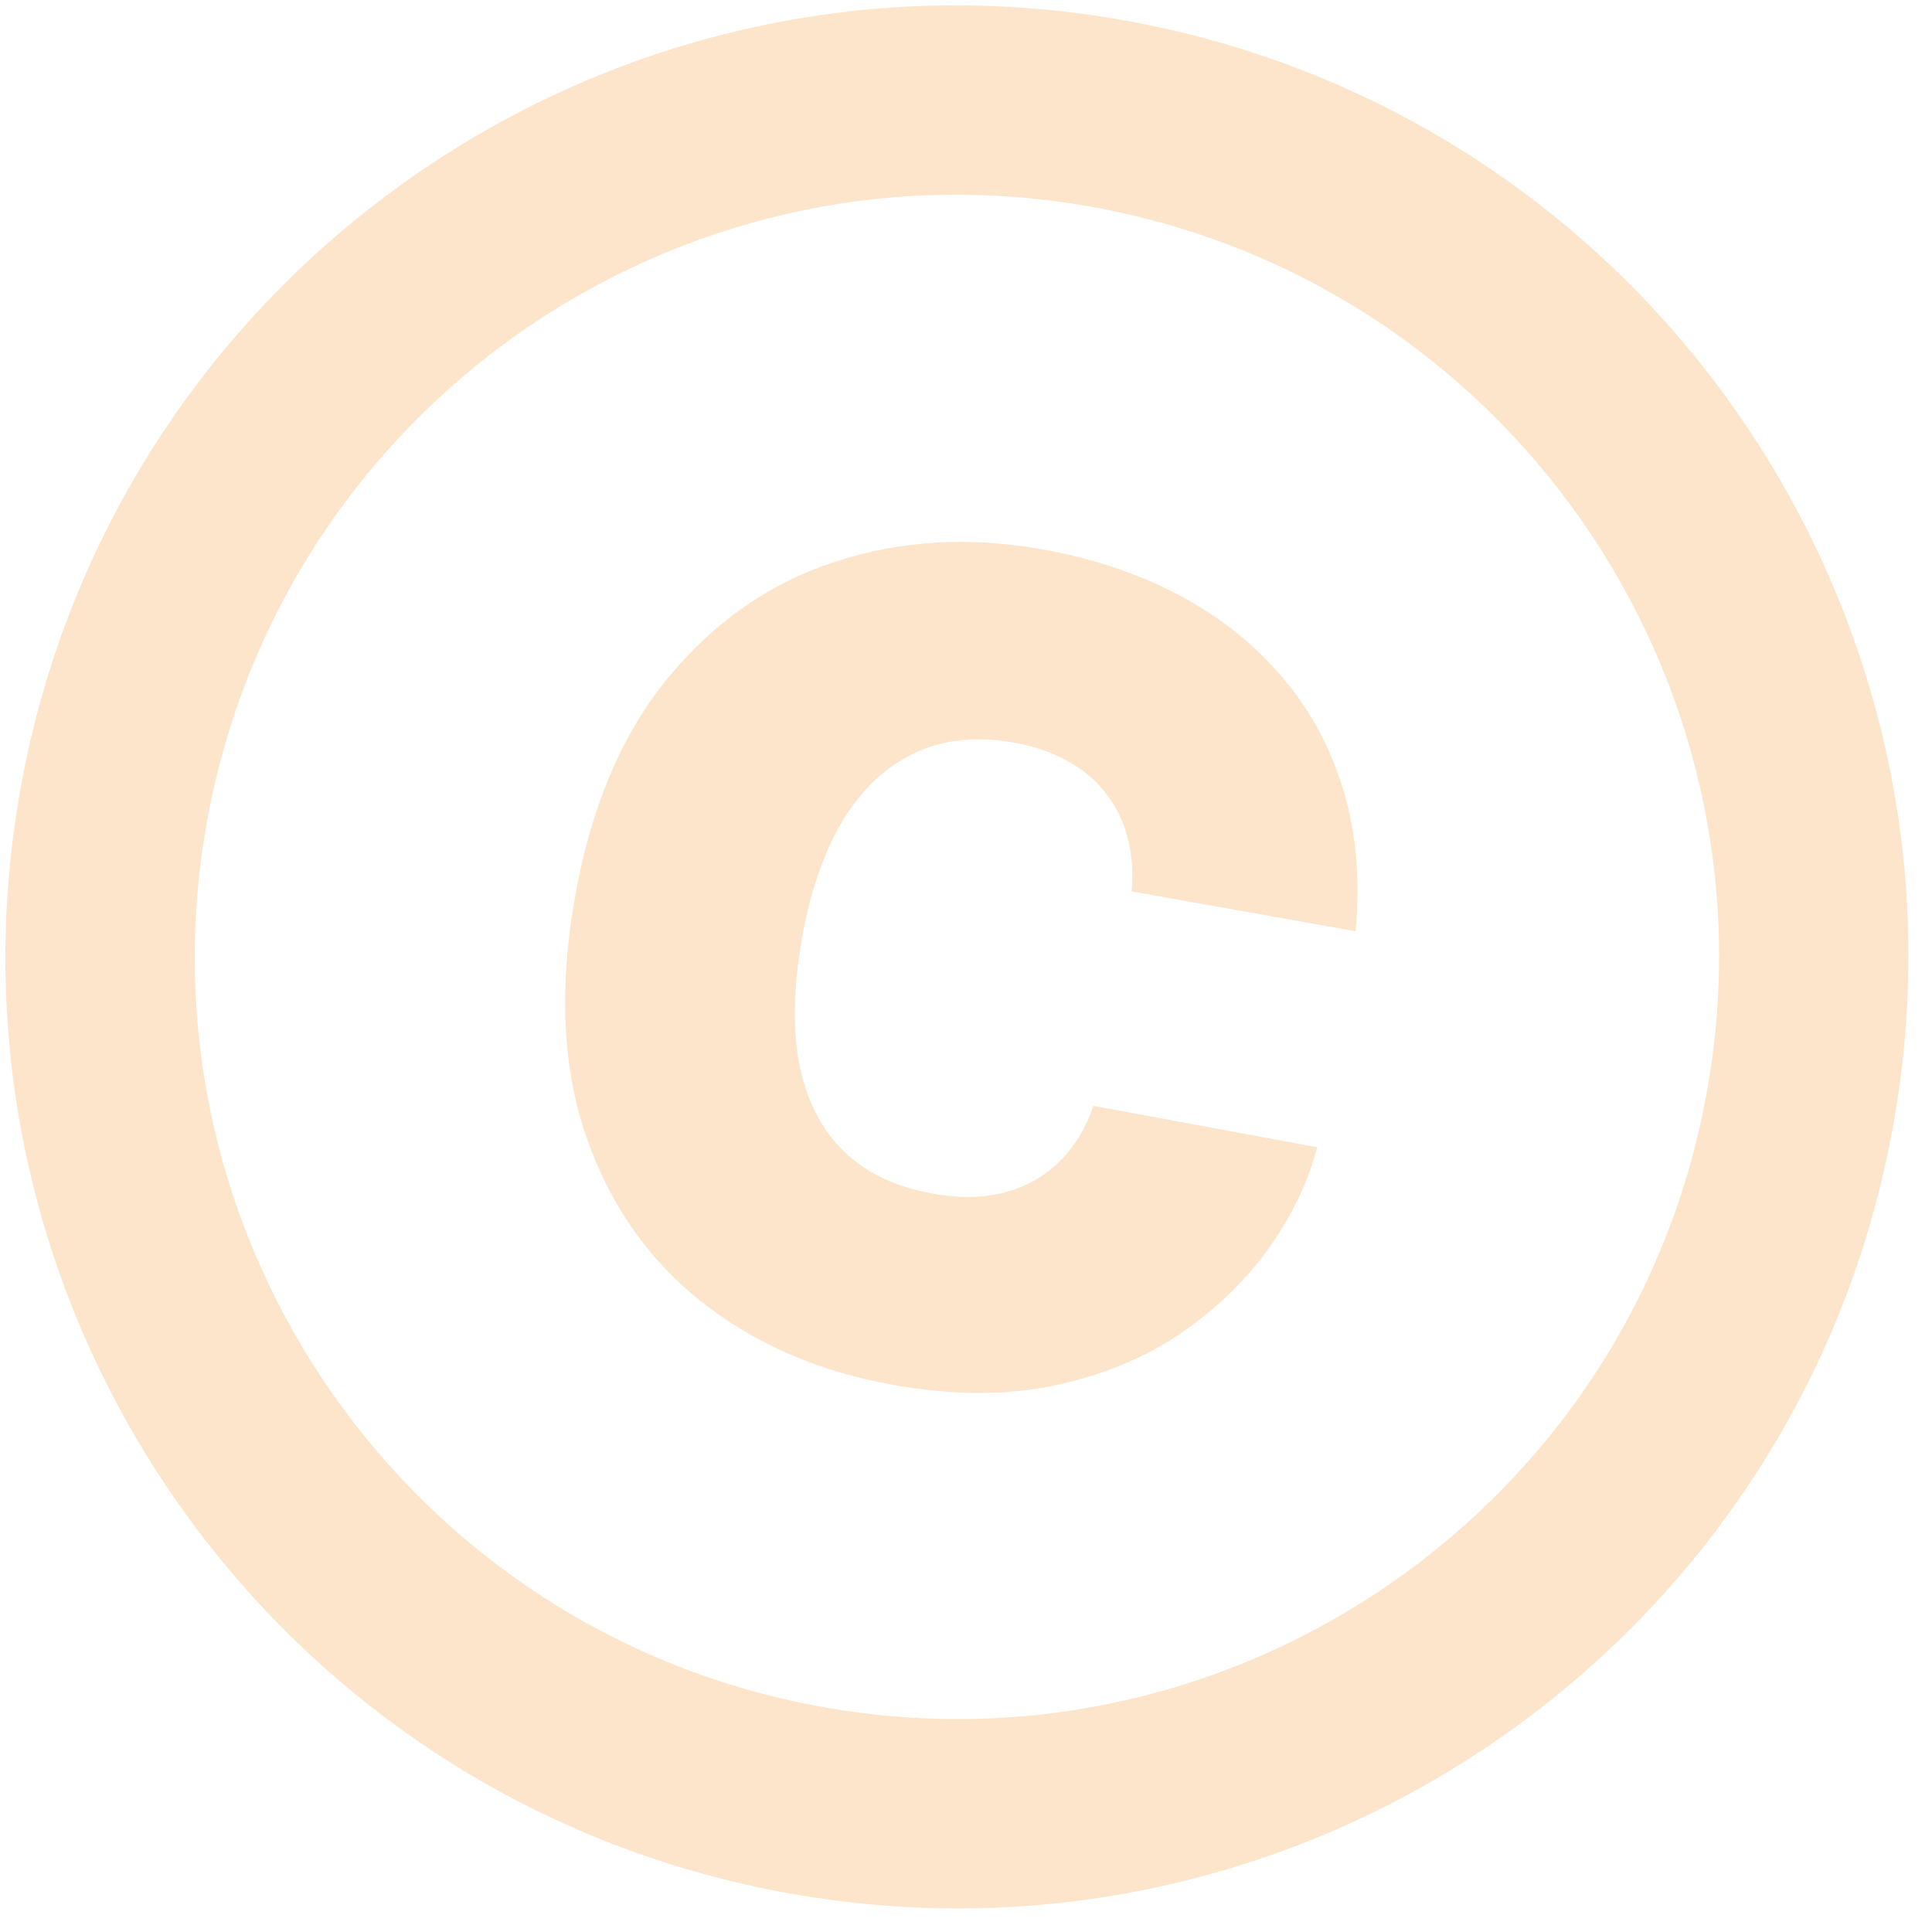 <svg width="66" height="66" viewBox="0 0 66 66" fill="none" xmlns="http://www.w3.org/2000/svg">
<path d="M46.308 31.812L38.656 30.451C38.715 29.808 38.672 29.208 38.529 28.65C38.394 28.095 38.156 27.595 37.815 27.152C37.485 26.701 37.052 26.326 36.518 26.025C35.985 25.716 35.357 25.497 34.633 25.368C33.367 25.143 32.24 25.26 31.254 25.719C30.276 26.18 29.459 26.944 28.802 28.012C28.155 29.082 27.688 30.422 27.401 32.032C27.099 33.733 27.072 35.197 27.32 36.427C27.578 37.648 28.09 38.626 28.856 39.359C29.623 40.083 30.617 40.554 31.838 40.771C32.534 40.895 33.174 40.92 33.756 40.846C34.34 40.764 34.865 40.591 35.332 40.329C35.798 40.067 36.2 39.723 36.537 39.298C36.884 38.865 37.157 38.358 37.353 37.777L44.996 39.192C44.696 40.352 44.153 41.492 43.366 42.612C42.58 43.722 41.571 44.7 40.339 45.544C39.117 46.382 37.681 46.975 36.033 47.326C34.384 47.677 32.542 47.671 30.507 47.309C27.956 46.855 25.765 45.901 23.934 44.446C22.111 42.993 20.801 41.099 20.003 38.764C19.215 36.431 19.094 33.727 19.641 30.652C20.191 27.558 21.251 25.06 22.822 23.155C24.394 21.242 26.289 19.923 28.508 19.198C30.729 18.464 33.088 18.319 35.584 18.763C37.339 19.075 38.911 19.602 40.3 20.343C41.689 21.085 42.858 22.016 43.806 23.137C44.756 24.248 45.451 25.533 45.892 26.993C46.332 28.452 46.471 30.058 46.308 31.812Z" fill="#FCE5CB"/>
<path fill-rule="evenodd" clip-rule="evenodd" d="M28.131 58.319C42.286 60.837 55.802 51.403 58.319 37.247C60.837 23.092 51.403 9.576 37.248 7.059C23.093 4.541 9.577 13.975 7.059 28.13C4.541 42.285 13.976 55.801 28.131 58.319ZM26.998 64.687C44.67 67.83 61.544 56.052 64.687 38.38C67.83 20.708 56.052 3.834 38.38 0.691C20.708 -2.452 3.834 9.326 0.691 26.998C-2.452 44.67 9.326 61.544 26.998 64.687Z" fill="#FCE5CB"/>
</svg>
